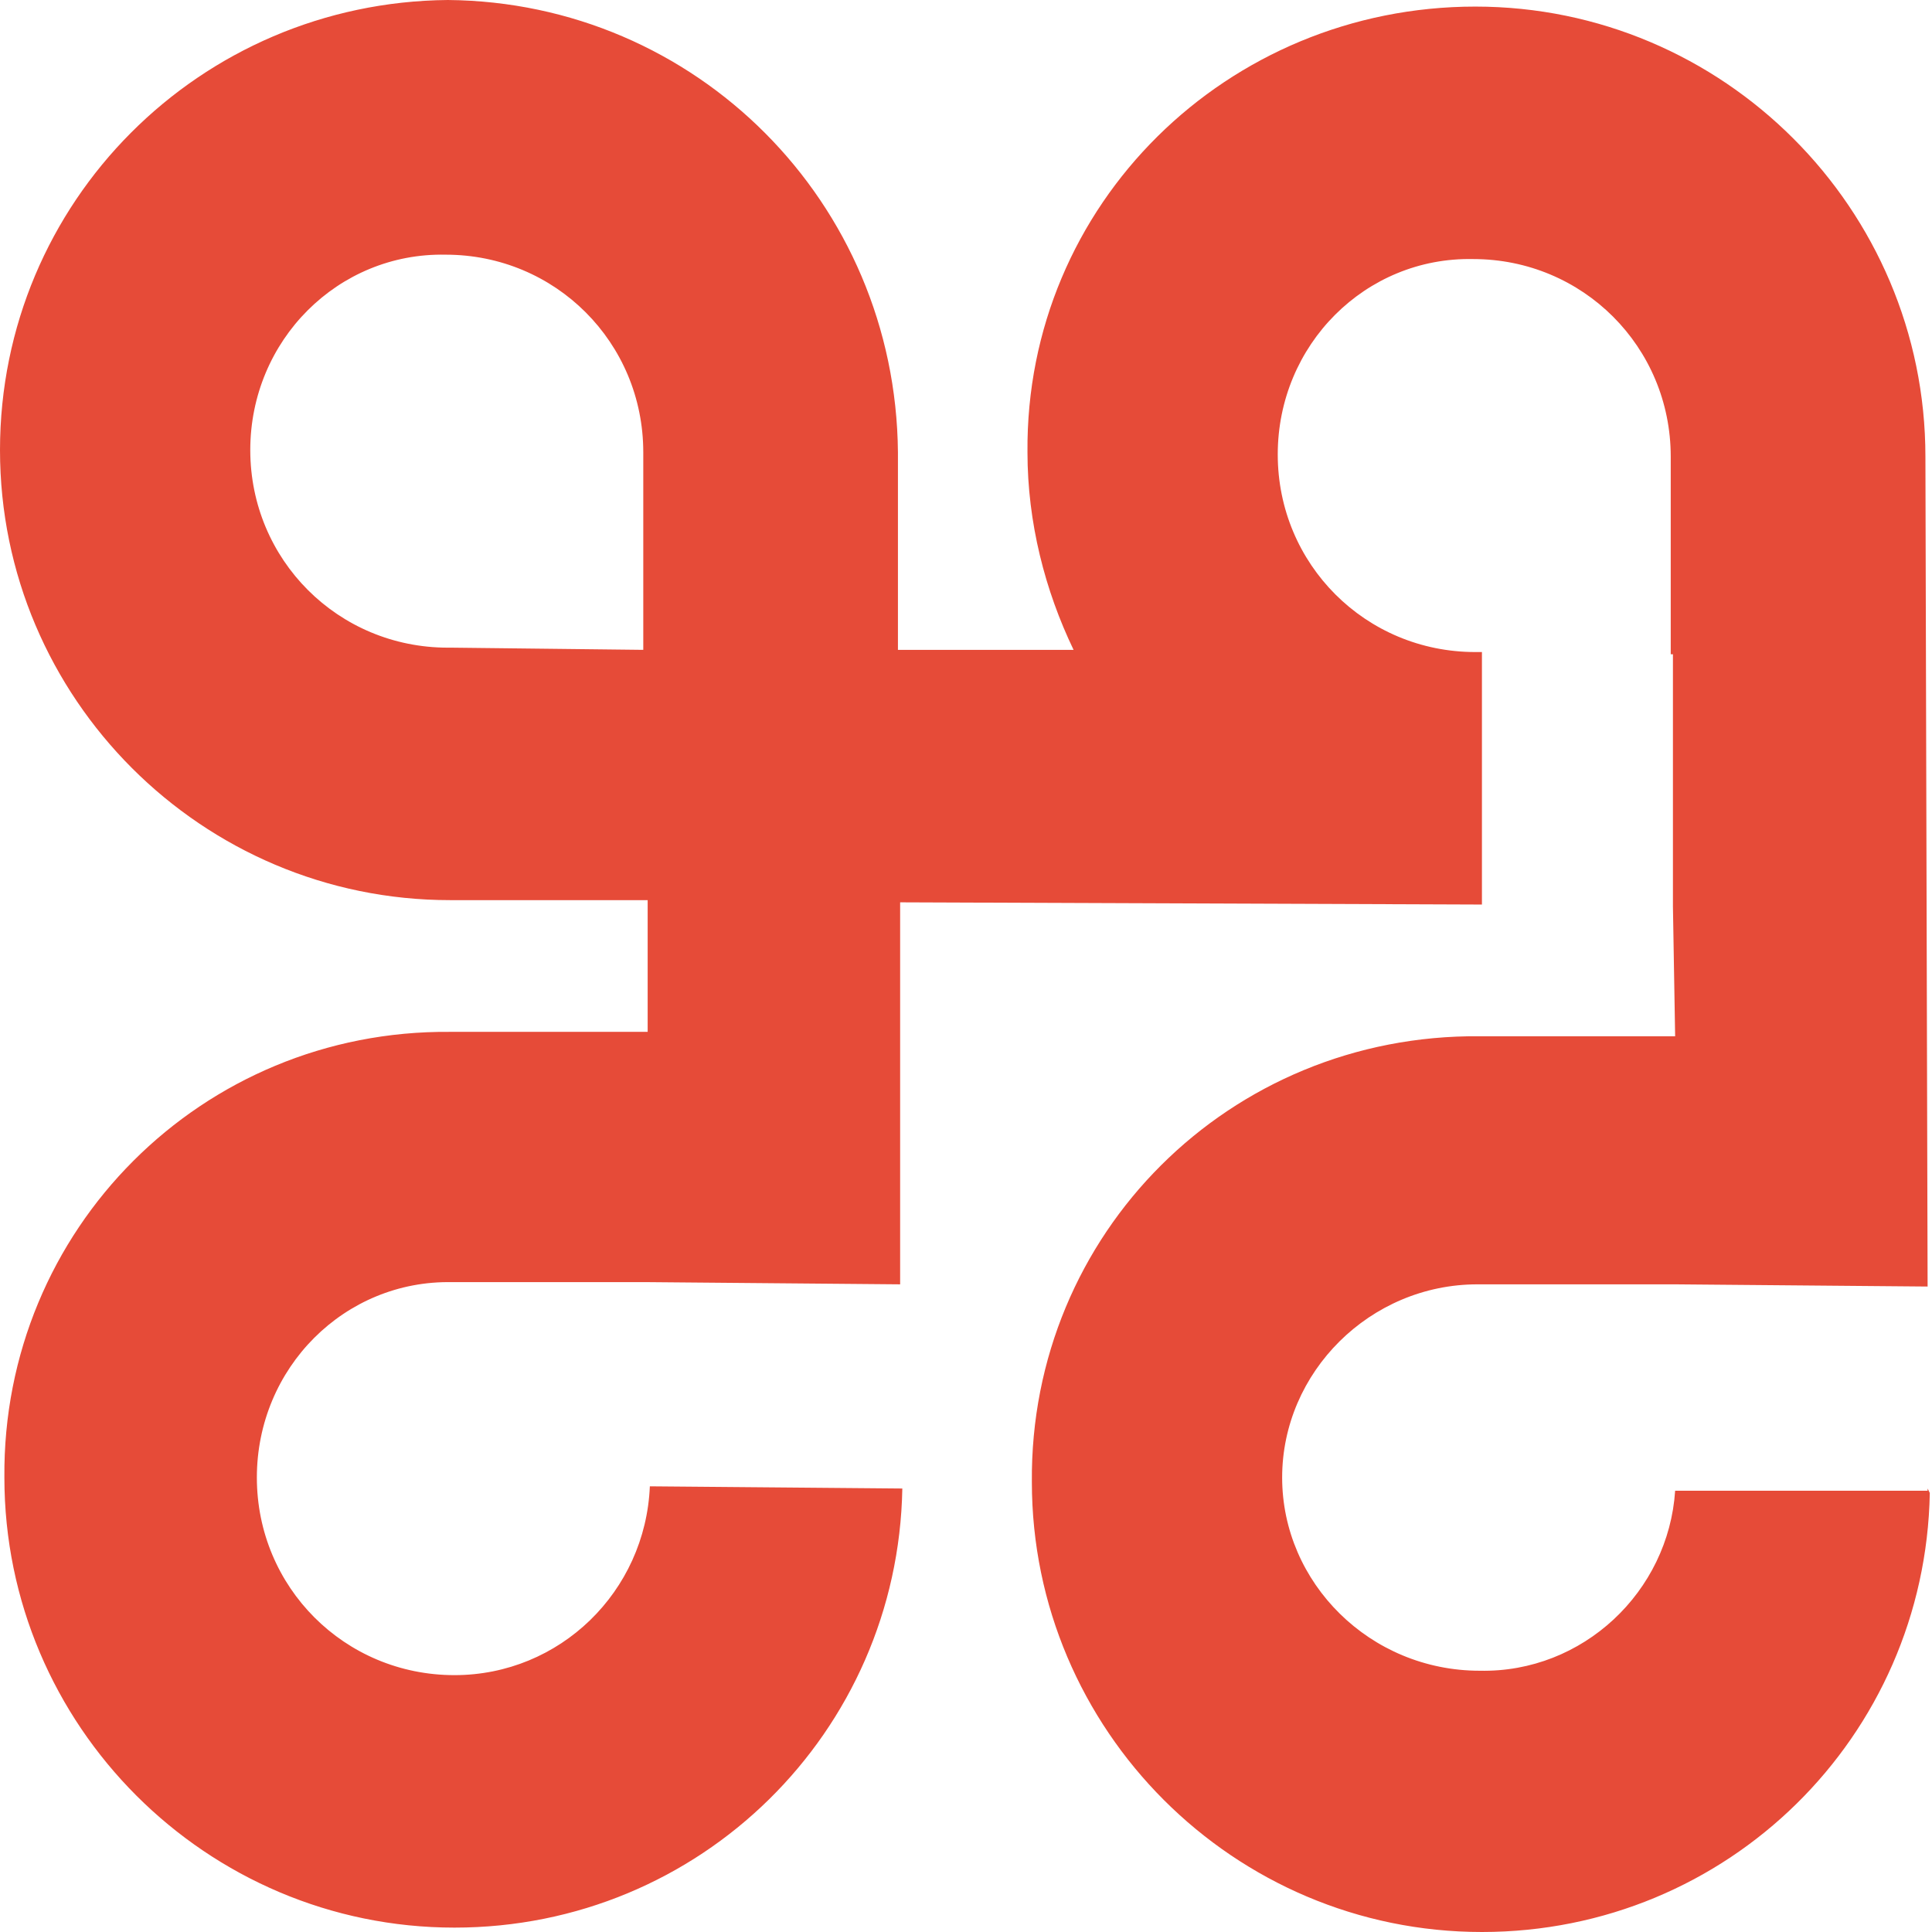 <svg xmlns="http://www.w3.org/2000/svg" width="144" height="144" viewBox="0 0 144 144" fill="none"><g clip-path="url(#clip0_17489_30561)"><path d="M143.673 110.945V111.109H124.855C124.364 118.636 117.982 124.691 110.291 124.527C102.109 124.527 95.564 117.982 95.564 110.127C95.564 102.273 102.109 95.727 110.127 95.727C110.291 95.727 110.455 95.727 110.455 95.727H124.855L143.673 95.891V96.055L143.509 34.036C143.509 15.546 128.455 0.491 109.964 0.491C91.473 0.491 76.418 15.218 76.582 33.709C76.582 38.946 77.891 44.018 80.018 48.436H66.927V33.709C66.764 15.055 51.873 0.164 33.382 0C14.891 0.164 0 15.055 0 33.545C0 52.036 15.055 67.091 33.545 67.091H48.273V76.909H33.545C15.055 76.746 0.164 91.636 0.327 110.127C0.327 128.618 15.382 143.673 33.873 143.673C52.2 143.673 66.927 129.109 67.254 110.945L48.436 110.782C48.109 118.636 41.727 124.855 33.873 124.855C25.691 124.855 19.145 118.309 19.145 110.127C19.145 101.945 25.691 95.4 33.709 95.564C33.873 95.564 33.873 95.564 34.036 95.564H48.436L67.091 95.727V67.254L110.127 67.418H110.455V48.6C110.455 48.6 110.127 48.6 109.964 48.6C101.782 48.6 95.236 42.054 95.236 33.873C95.236 25.691 101.782 19.145 109.8 19.309C117.982 19.309 124.527 25.855 124.527 34.036V48.764H124.691V67.582L124.855 77.236H110.618H110.291C91.636 77.073 76.746 91.964 76.909 110.455C76.909 128.945 91.964 144 110.455 144C128.782 144 143.509 129.436 143.836 111.273L143.673 110.945ZM33.709 48.273H33.382C25.2 48.273 18.654 41.727 18.654 33.545C18.654 25.364 25.2 18.818 33.218 18.982C41.4 18.982 47.946 25.527 47.946 33.709V34.036V48.436L33.709 48.273Z" fill="#E64B38"></path></g><defs><clipPath id="clip0_17489_30561"><rect width="143.836" height="144" fill="white"></rect></clipPath></defs></svg>
